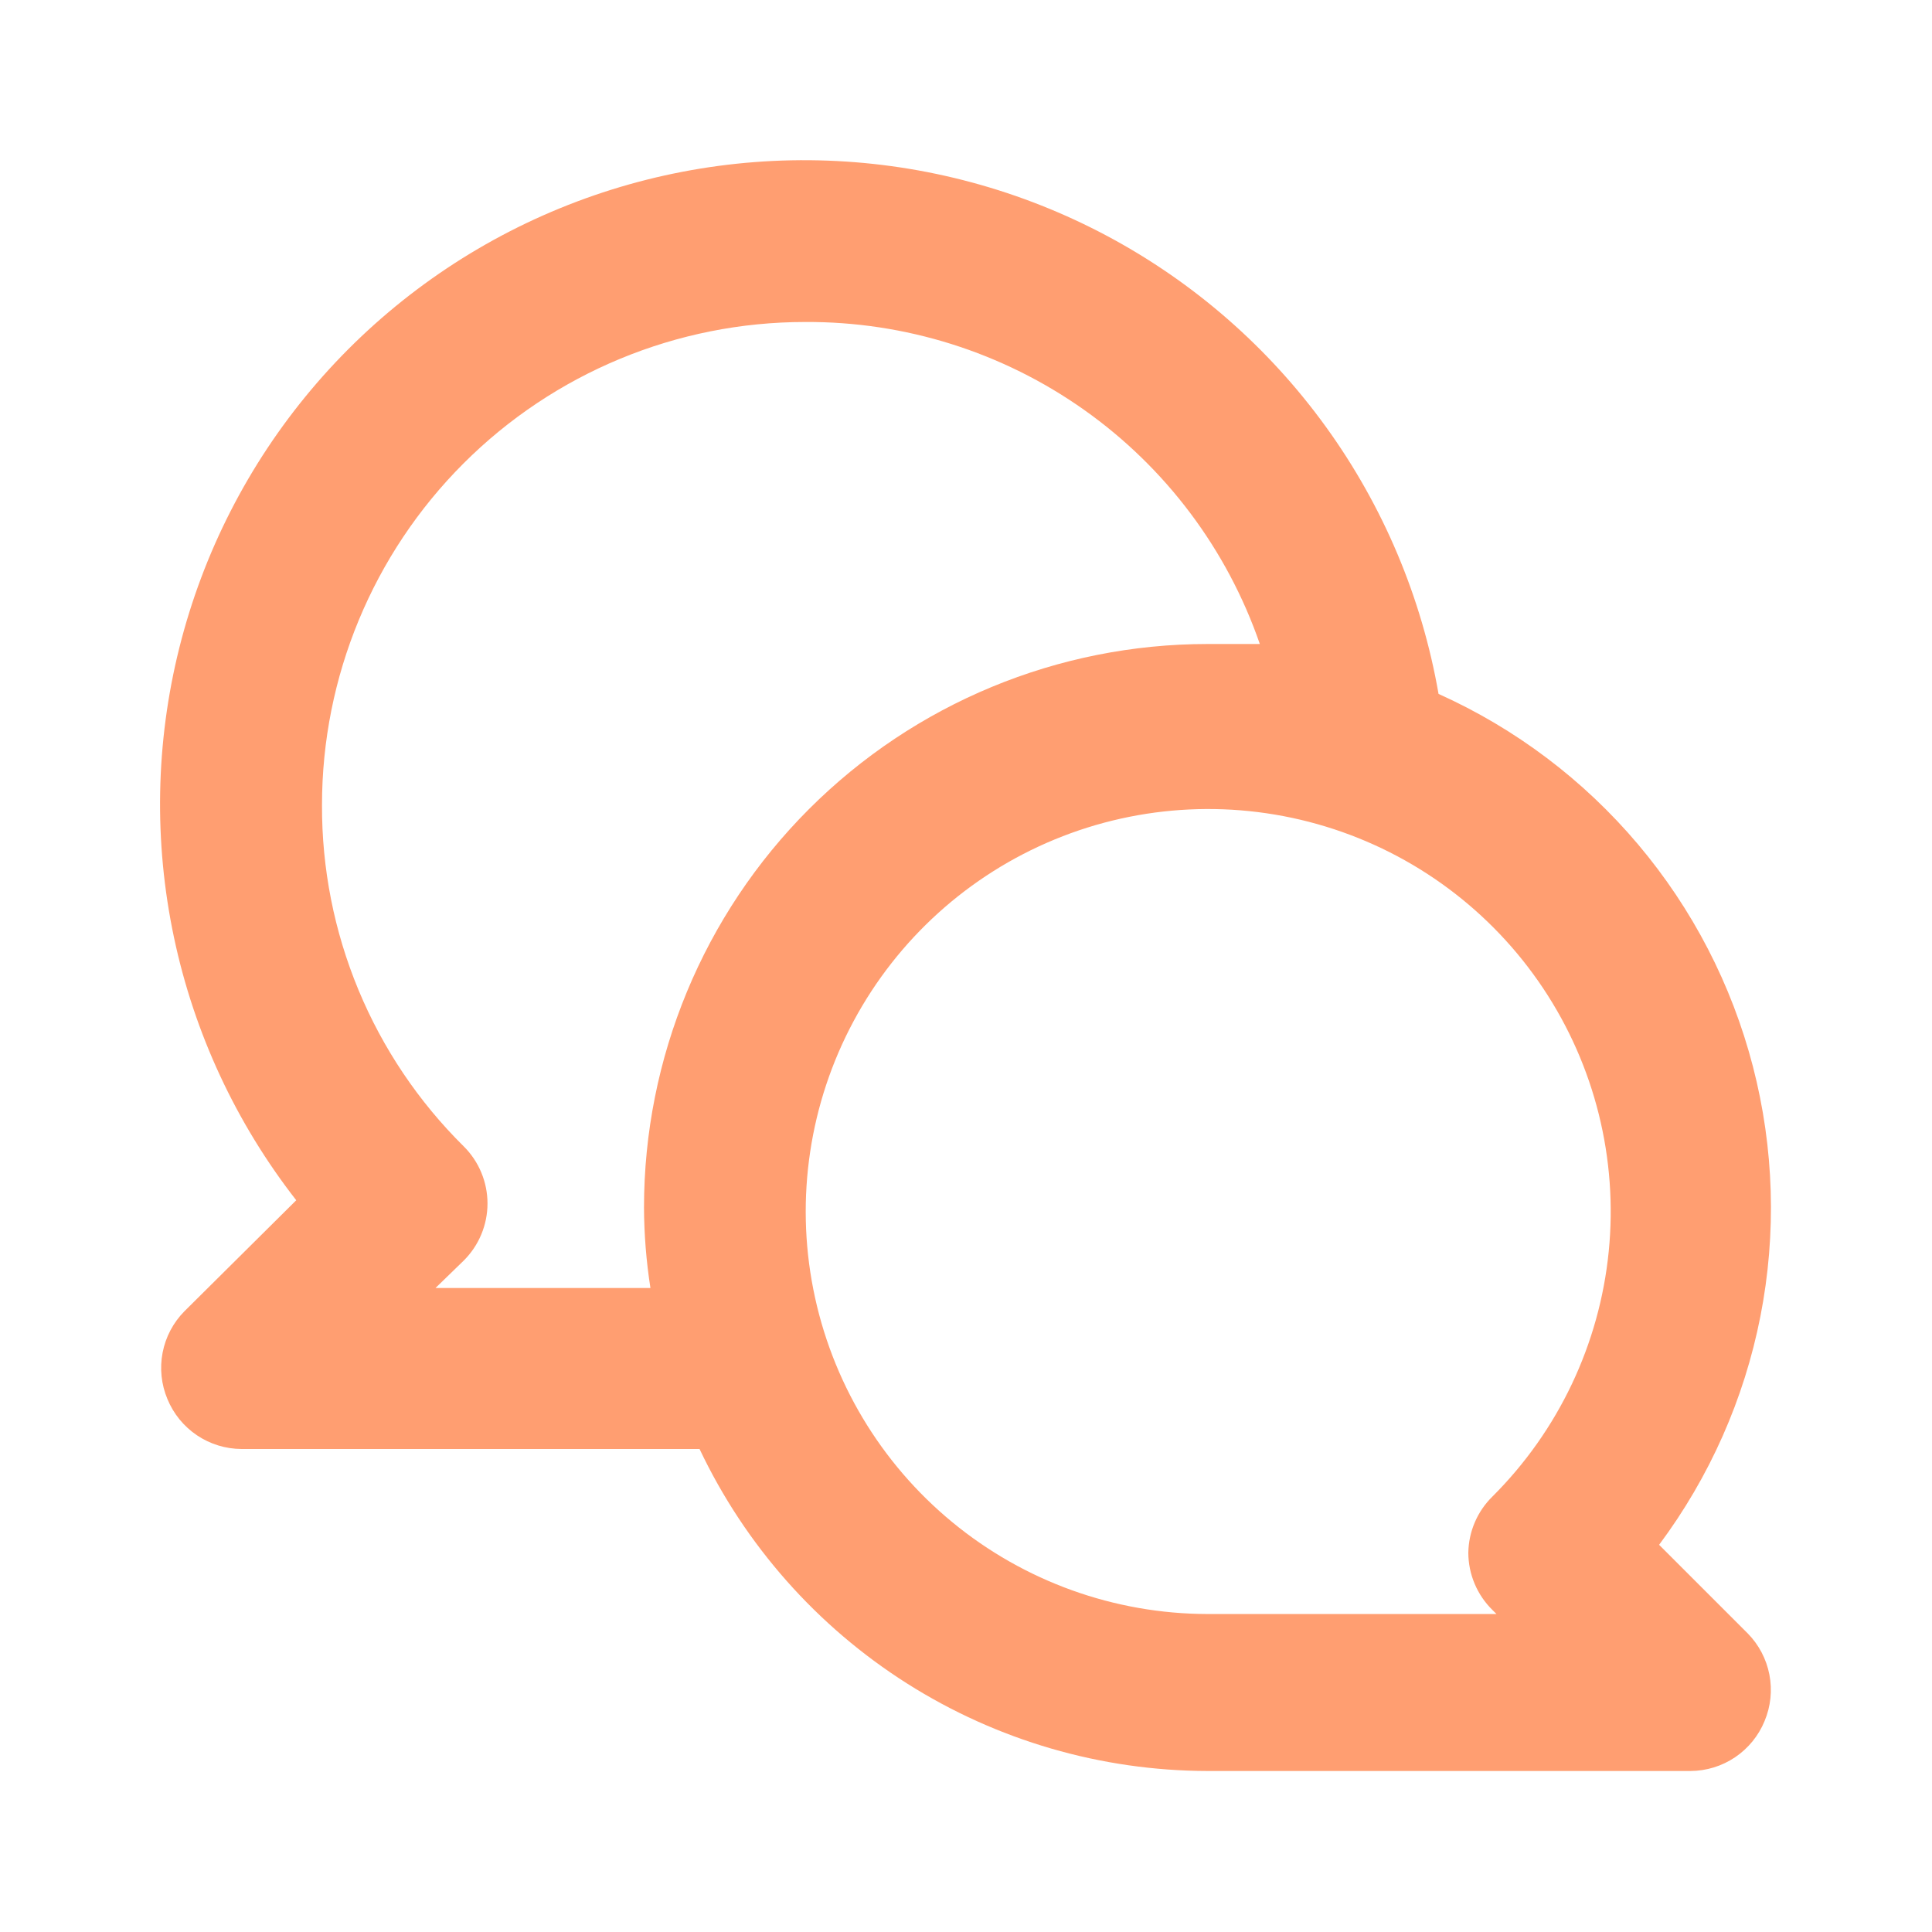 <?xml version="1.0" encoding="UTF-8"?> <svg xmlns="http://www.w3.org/2000/svg" width="128" height="128" viewBox="0 0 128 128" fill="none"> <g clip-path="url(#clip0_548_101)"> <path d="M109.92 102.347C113.262 97.866 115.556 92.693 116.632 87.208C117.708 81.722 117.538 76.066 116.135 70.655C114.733 65.244 112.133 60.217 108.528 55.945C104.923 51.673 100.405 48.266 95.307 45.973C94.196 39.585 91.644 33.533 87.844 28.278C84.045 23.024 79.097 18.704 73.378 15.648C67.659 12.592 61.318 10.88 54.838 10.642C48.357 10.404 41.908 11.646 35.98 14.273C30.052 16.901 24.8 20.846 20.625 25.807C16.45 30.769 13.46 36.617 11.884 42.907C10.307 49.197 10.185 55.763 11.527 62.108C12.868 68.452 15.639 74.407 19.627 79.52L12.213 86.88C11.473 87.63 10.972 88.582 10.773 89.617C10.573 90.652 10.685 91.722 11.093 92.693C11.493 93.667 12.173 94.501 13.046 95.09C13.919 95.678 14.947 95.995 16 96H46.347C49.369 102.371 54.133 107.756 60.089 111.532C66.045 115.307 72.948 117.319 80 117.333H112C113.053 117.328 114.081 117.011 114.954 116.423C115.827 115.834 116.507 115.001 116.907 114.027C117.315 113.055 117.427 111.985 117.227 110.95C117.028 109.916 116.527 108.963 115.787 108.213L109.92 102.347ZM42.667 80C42.674 81.786 42.817 83.569 43.093 85.333H28.853L30.72 83.52C31.22 83.024 31.617 82.434 31.887 81.784C32.158 81.135 32.298 80.437 32.298 79.733C32.298 79.029 32.158 78.332 31.887 77.682C31.617 77.032 31.22 76.442 30.72 75.947C27.731 72.99 25.361 69.468 23.75 65.585C22.138 61.703 21.317 57.537 21.333 53.333C21.333 44.846 24.705 36.707 30.706 30.706C36.707 24.705 44.846 21.333 53.333 21.333C59.956 21.294 66.424 23.33 71.829 27.157C77.234 30.983 81.304 36.407 83.467 42.667C82.293 42.667 81.173 42.667 80 42.667C70.099 42.667 60.603 46.6 53.601 53.601C46.6 60.603 42.667 70.099 42.667 80ZM98.88 106.667L99.147 106.933H80C73.831 106.922 67.857 104.773 63.095 100.851C58.333 96.93 55.078 91.478 53.885 85.426C52.691 79.374 53.633 73.095 56.55 67.659C59.466 62.223 64.177 57.967 69.88 55.614C75.583 53.262 81.925 52.96 87.826 54.76C93.726 56.559 98.821 60.348 102.241 65.482C105.661 70.616 107.195 76.777 106.582 82.916C105.97 89.054 103.248 94.79 98.88 99.147C97.875 100.131 97.3 101.473 97.28 102.88C97.283 103.586 97.426 104.284 97.701 104.934C97.975 105.584 98.376 106.173 98.88 106.667Z" fill="#FF9E71"></path> </g> <defs> <clipPath id="clip0_548_101"> <rect width="128" height="128" fill="white"></rect> </clipPath> </defs> </svg> 